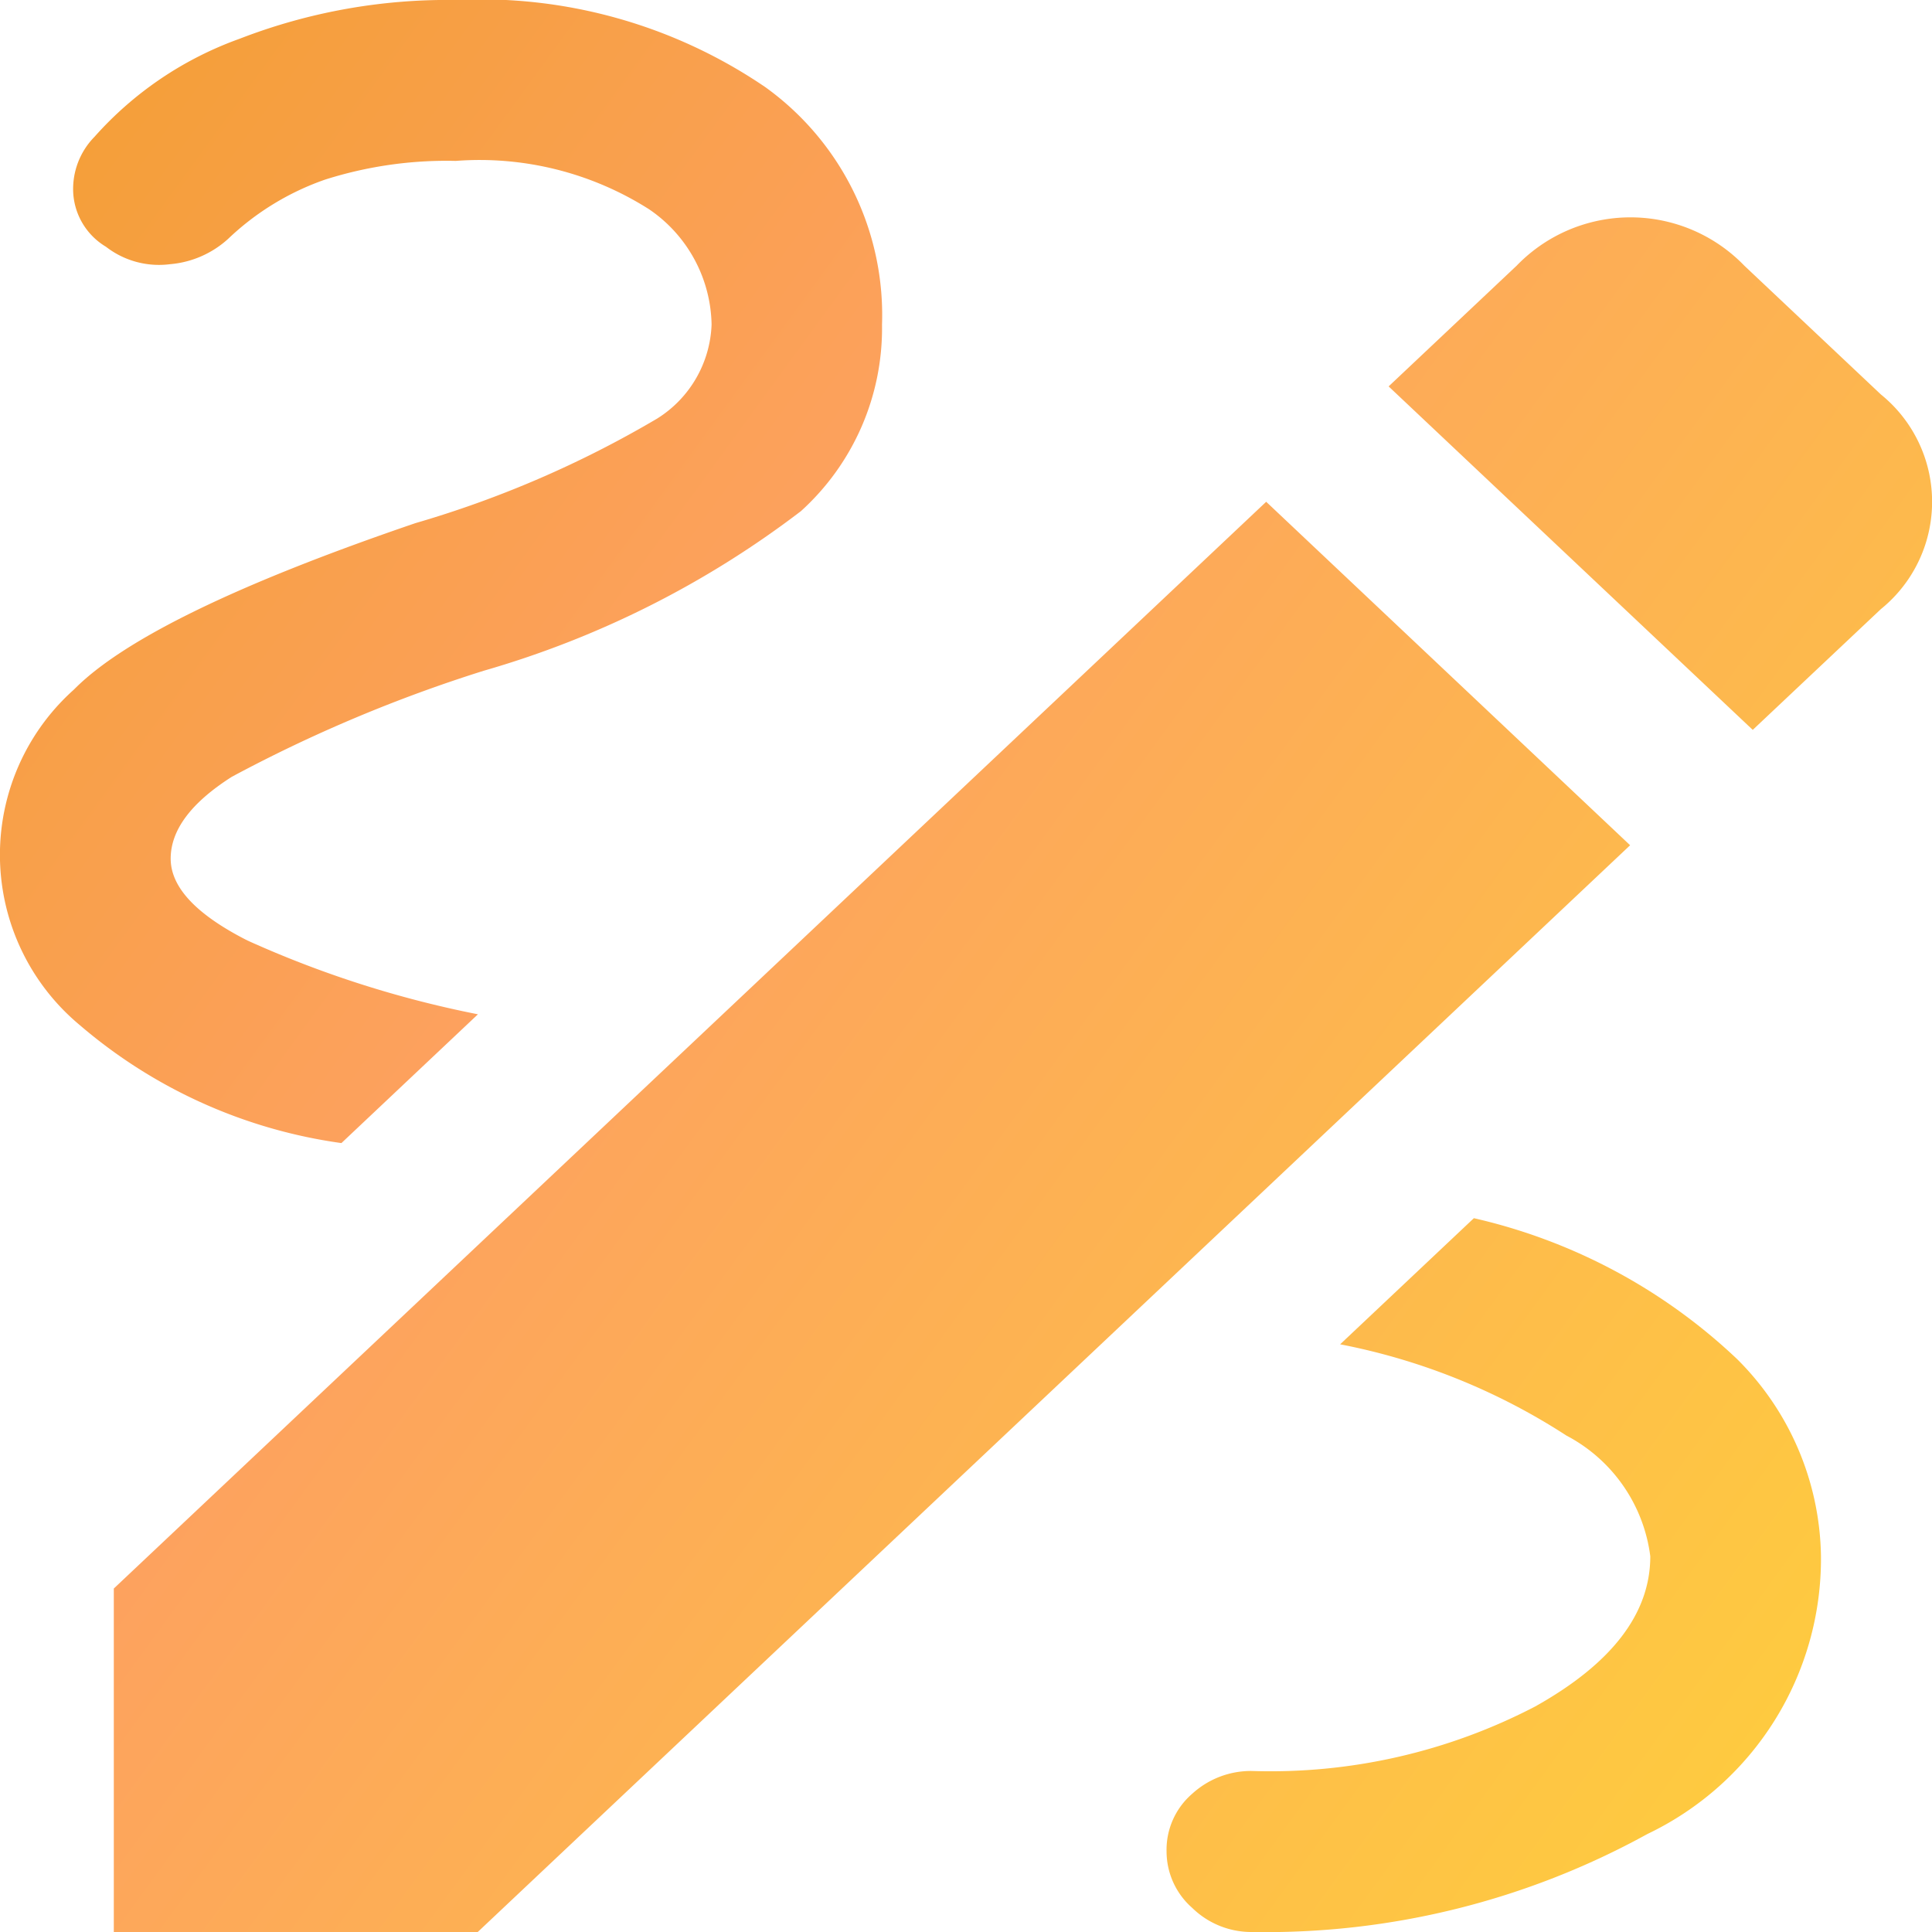 <svg xmlns="http://www.w3.org/2000/svg" xmlns:xlink="http://www.w3.org/1999/xlink" width="32" height="32" viewBox="0 0 32 32">
  <defs>
    <linearGradient id="linear-gradient" x1="-0.244" x2="1.128" y2="1" gradientUnits="objectBoundingBox">
      <stop offset="0" stop-color="#ef9d22"/>
      <stop offset="0.422" stop-color="#fda15f"/>
      <stop offset="1" stop-color="#fed736"/>
    </linearGradient>
  </defs>
  <path id="draw_FILL1_wght400_GRAD0_opsz48" d="M140.736,248a1.4,1.4,0,0,1-.99-.4,1.245,1.245,0,0,1-.424-.933,1.224,1.224,0,0,1,.424-.956,1.441,1.441,0,0,1,.99-.378,9.492,9.492,0,0,0,4.689-1.067q1.909-1.067,1.909-2.489a2.633,2.633,0,0,0-1.39-2,10.561,10.561,0,0,0-3.747-1.511l2.215-2.089a9.364,9.364,0,0,1,4.359,2.333,4.694,4.694,0,0,1,1.39,3.267,5.051,5.051,0,0,1-2.875,4.6A13.1,13.1,0,0,1,140.736,248Zm-15.081-13.067a8.433,8.433,0,0,1-4.336-1.956,3.669,3.669,0,0,1-.094-5.556q1.225-1.244,5.655-2.756a17.487,17.487,0,0,0,4.006-1.733,1.919,1.919,0,0,0,.9-1.556,2.358,2.358,0,0,0-1.037-1.911,5.234,5.234,0,0,0-3.2-.8,6.642,6.642,0,0,0-2.168.311,4.436,4.436,0,0,0-1.6.978,1.631,1.631,0,0,1-.966.422,1.432,1.432,0,0,1-1.06-.289,1.114,1.114,0,0,1-.542-.889,1.233,1.233,0,0,1,.353-.933,5.856,5.856,0,0,1,2.4-1.622A9.522,9.522,0,0,1,127.54,216a8.376,8.376,0,0,1,5.137,1.444,4.649,4.649,0,0,1,1.932,3.933,4.085,4.085,0,0,1-1.343,3.089,15.888,15.888,0,0,1-5.255,2.644,24.1,24.1,0,0,0-4.171,1.756q-1.013.645-1.013,1.356t1.272,1.356a17.456,17.456,0,0,0,3.817,1.222Zm23.376-6.844L143,222.4l2.121-2a2.621,2.621,0,0,1,3.77,0l2.262,2.133a2.287,2.287,0,0,1,0,3.556ZM121.885,248v-5.689l19.087-18L147,230l-19.087,18Z" transform="translate(-120 -216)" fill="url(#linear-gradient)"/>
</svg>
